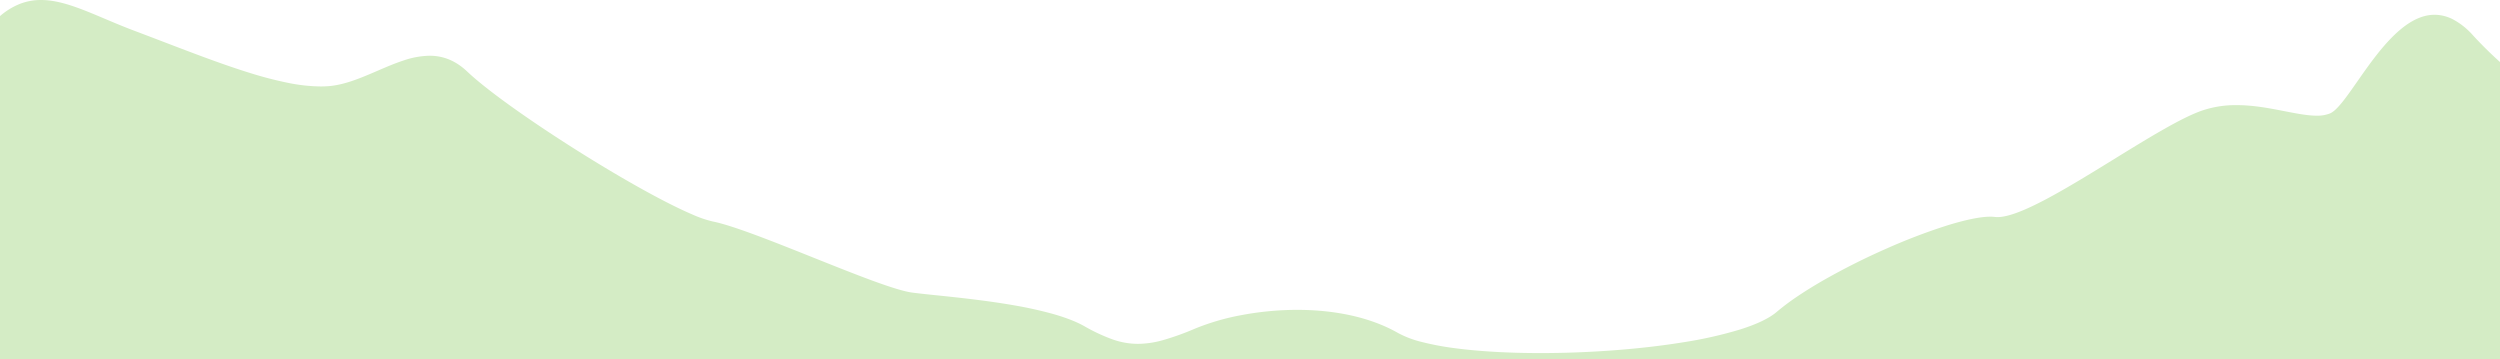 <svg xmlns="http://www.w3.org/2000/svg" width="1919.005" height="275.685" viewBox="0 0 1919.005 275.685">
  <path id="Differenzmenge_94" data-name="Differenzmenge 94" d="M1973.5,275.684H54.5V12.364A53.22,53.22,0,0,1,69.656,3.022,43.9,43.9,0,0,1,85.967,0c14.9,0,30.634,6.653,48.856,14.356h.017l.012.005c7.148,3.023,14.54,6.148,22.488,9.137,6.9,2.6,13.836,5.248,20.54,7.811l.059.022.282.108.041.015,1.4.537.241.093.022.008.018.007c23.517,9,45.729,17.5,66.179,23.83a290.491,290.491,0,0,0,29.088,7.588,130.723,130.723,0,0,0,25.44,2.84c1.954,0,3.881-.067,5.728-.2,12.563-.9,25.354-6.413,37.724-11.748l.037-.017h.013c6.624-2.856,13.473-5.809,20.154-7.979a64.646,64.646,0,0,1,19.911-3.629c10.856,0,20.353,4,29.033,12.242,8.033,7.625,21.58,18.2,39.174,30.571,16.658,11.718,35.919,24.351,55.7,36.532,20.218,12.449,39.364,23.421,55.369,31.73,8.507,4.416,16.006,8.017,22.289,10.7a87.28,87.28,0,0,0,15.88,5.462c15.7,3.148,47,15.662,77.27,27.763l.019.007h.011l.053.022.027.011.042.017c15.408,6.16,31.34,12.53,44.676,17.429,14.926,5.483,25.017,8.527,30.85,9.306,4.7.626,11.043,1.288,18.388,2.055l.07.007.113.012h.04l.06.006.057.006h.022c16.183,1.691,38.34,4.007,59.277,7.66a304.439,304.439,0,0,1,29.988,6.624c9.848,2.788,17.916,5.919,23.979,9.3a136.152,136.152,0,0,0,21.949,10.288,58.448,58.448,0,0,0,19.4,3.406A72.545,72.545,0,0,0,947.528,261a205.849,205.849,0,0,0,24.44-8.824,181.631,181.631,0,0,1,35.625-10.318c6.81-1.287,13.816-2.281,20.822-2.954,7.3-.7,14.654-1.054,21.85-1.054,21.112,0,51.692,3.091,77.479,17.815a76.253,76.253,0,0,0,18.1,6.829,212.29,212.29,0,0,0,25.475,4.785c18.434,2.449,41.12,3.743,65.607,3.743,18.43,0,37.258-.708,55.961-2.1,19.041-1.422,37-3.487,53.385-6.139a318.944,318.944,0,0,0,44.046-9.909c12.888-4.065,22.293-8.581,27.956-13.421a180.953,180.953,0,0,1,16.48-12.315c6.1-4.092,12.982-8.329,20.455-12.592a525.276,525.276,0,0,1,47.177-23.641,449.718,449.718,0,0,1,46.129-17.652c14.508-4.536,26.191-6.933,33.788-6.933a28.214,28.214,0,0,1,3.461.2,16.345,16.345,0,0,0,2.05.121h.01c17.2,0,53.82-22.56,89.237-44.372l.01-.006.037-.023c26.566-16.362,51.659-31.816,67.728-37.369a80.046,80.046,0,0,1,26.527-4.173c11.807,0,23.123,2,33.7,4.053l.577.112.6.115.948.185,1.133.22h.015c8.977,1.755,17.455,3.412,24.423,3.412A26.351,26.351,0,0,0,1843,87.066c2.5-1.045,5.471-3.77,9.362-8.577,3.531-4.362,7.465-10,11.63-15.967l.005-.007.017-.023c7.818-11.194,16.678-23.88,26.619-33.894,11.527-11.614,22.218-17.259,32.682-17.259a31.089,31.089,0,0,1,14.324,3.651,55.375,55.375,0,0,1,15.044,12.043c6.457,7.05,13.464,13.98,20.825,20.6v228.05Z" transform="translate(-54.5 0.001)" fill="#d4ecc5"/>
</svg>
